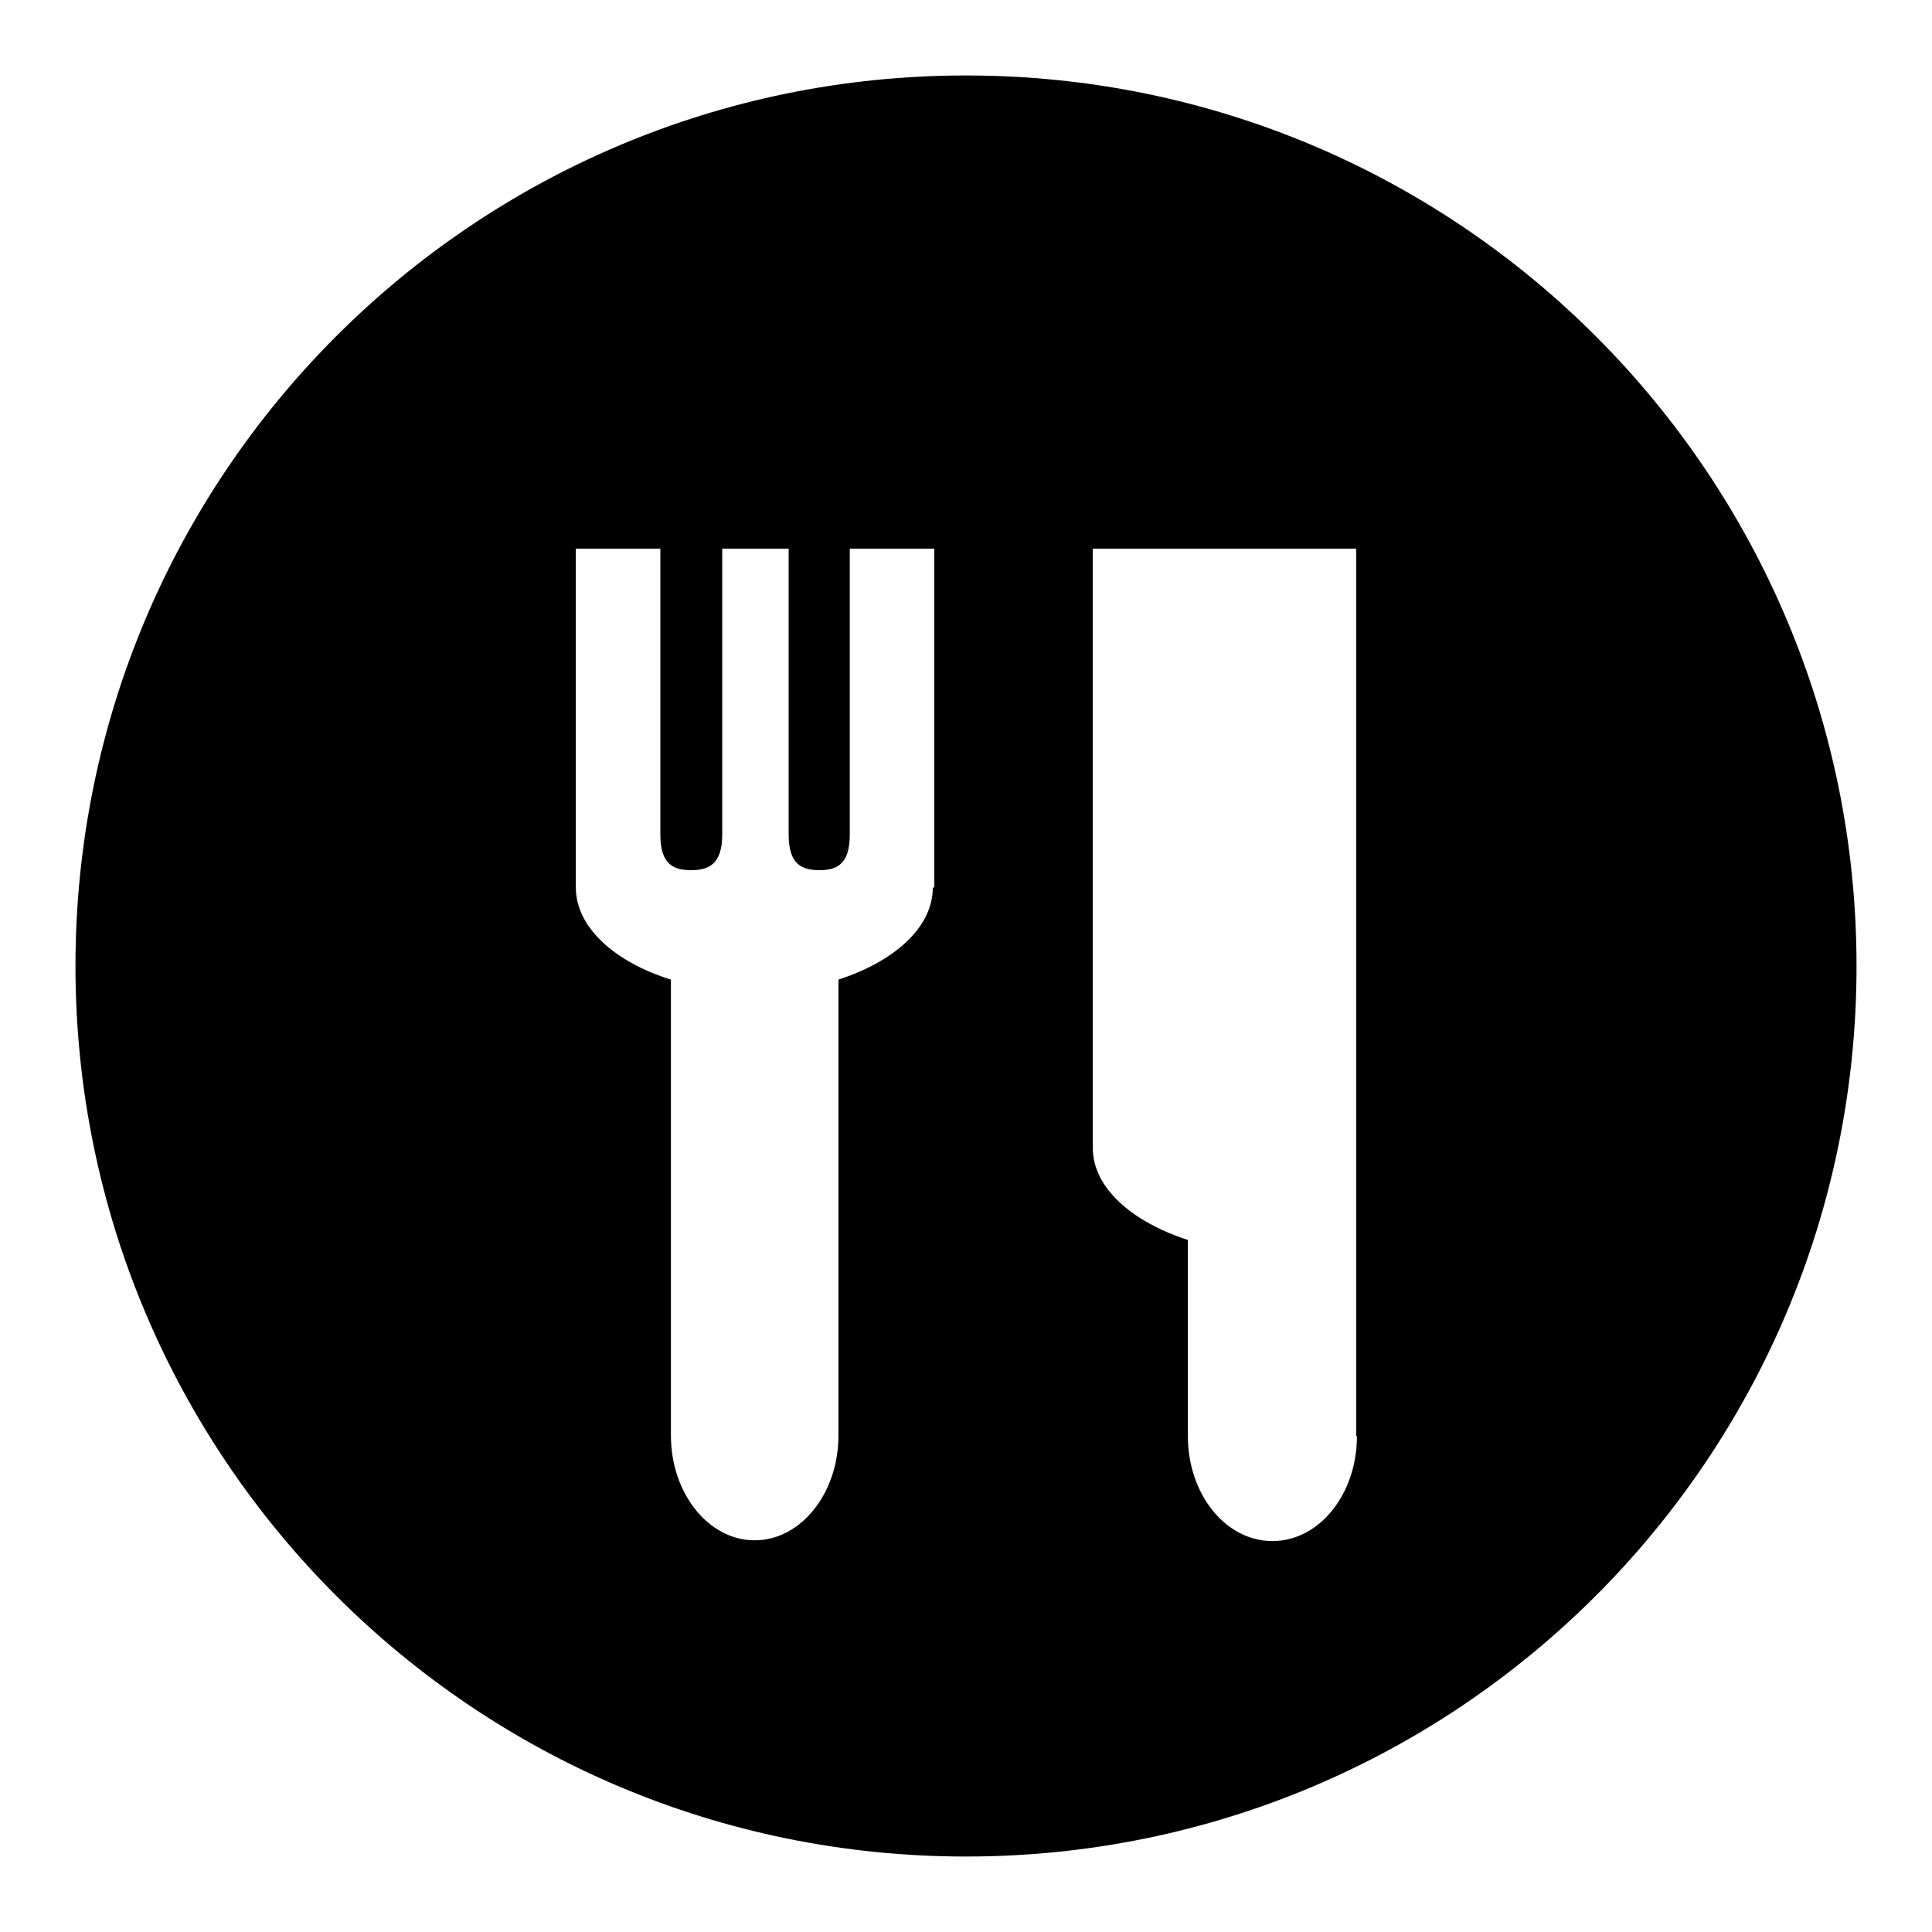 <?xml version="1.0" encoding="utf-8"?>
<!-- Svg Vector Icons : http://www.onlinewebfonts.com/icon -->
<!DOCTYPE svg PUBLIC "-//W3C//DTD SVG 1.1//EN" "http://www.w3.org/Graphics/SVG/1.1/DTD/svg11.dtd">
<svg version="1.1" xmlns="http://www.w3.org/2000/svg" xmlns:xlink="http://www.w3.org/1999/xlink" x="0px" y="0px" viewBox="0 0 256 256" enable-background="new 0 0 256 256" xml:space="preserve">
<g><g><g><path fill="#000000" d="M128,10C62.8,10,10,62.8,10,128c0,65.2,52.8,118,118,118c65.2,0,118-52.8,118-118C246,62.8,193.2,10,128,10z M123.6,117.6c0,5.3-5.1,9.8-12.5,12.2v60.4c0,7.7-5,13.9-11.1,13.9s-11.1-6.2-11.1-13.9v-60.4c-7.4-2.3-12.6-6.9-12.6-12.2V72.7h11.2v37.9c0,4,1.8,4.7,4.1,4.7c2.2,0,4.1-0.7,4.1-4.7V72.7h8.8v37.9c0,4,1.8,4.7,4.1,4.7c2.2,0,4-0.7,4-4.7V72.7h11.2V117.6z M179.8,190.3c0,7.7-5,13.9-11.2,13.9c-6.2,0-11.2-6.2-11.2-13.9v-26c-7.4-2.4-12.6-6.9-12.6-12.2V72.7h12.6h13.2h9.1V190.3L179.8,190.3z"/></g><g></g><g></g><g></g><g></g><g></g><g></g><g></g><g></g><g></g><g></g><g></g><g></g><g></g><g></g><g></g></g></g>
</svg>